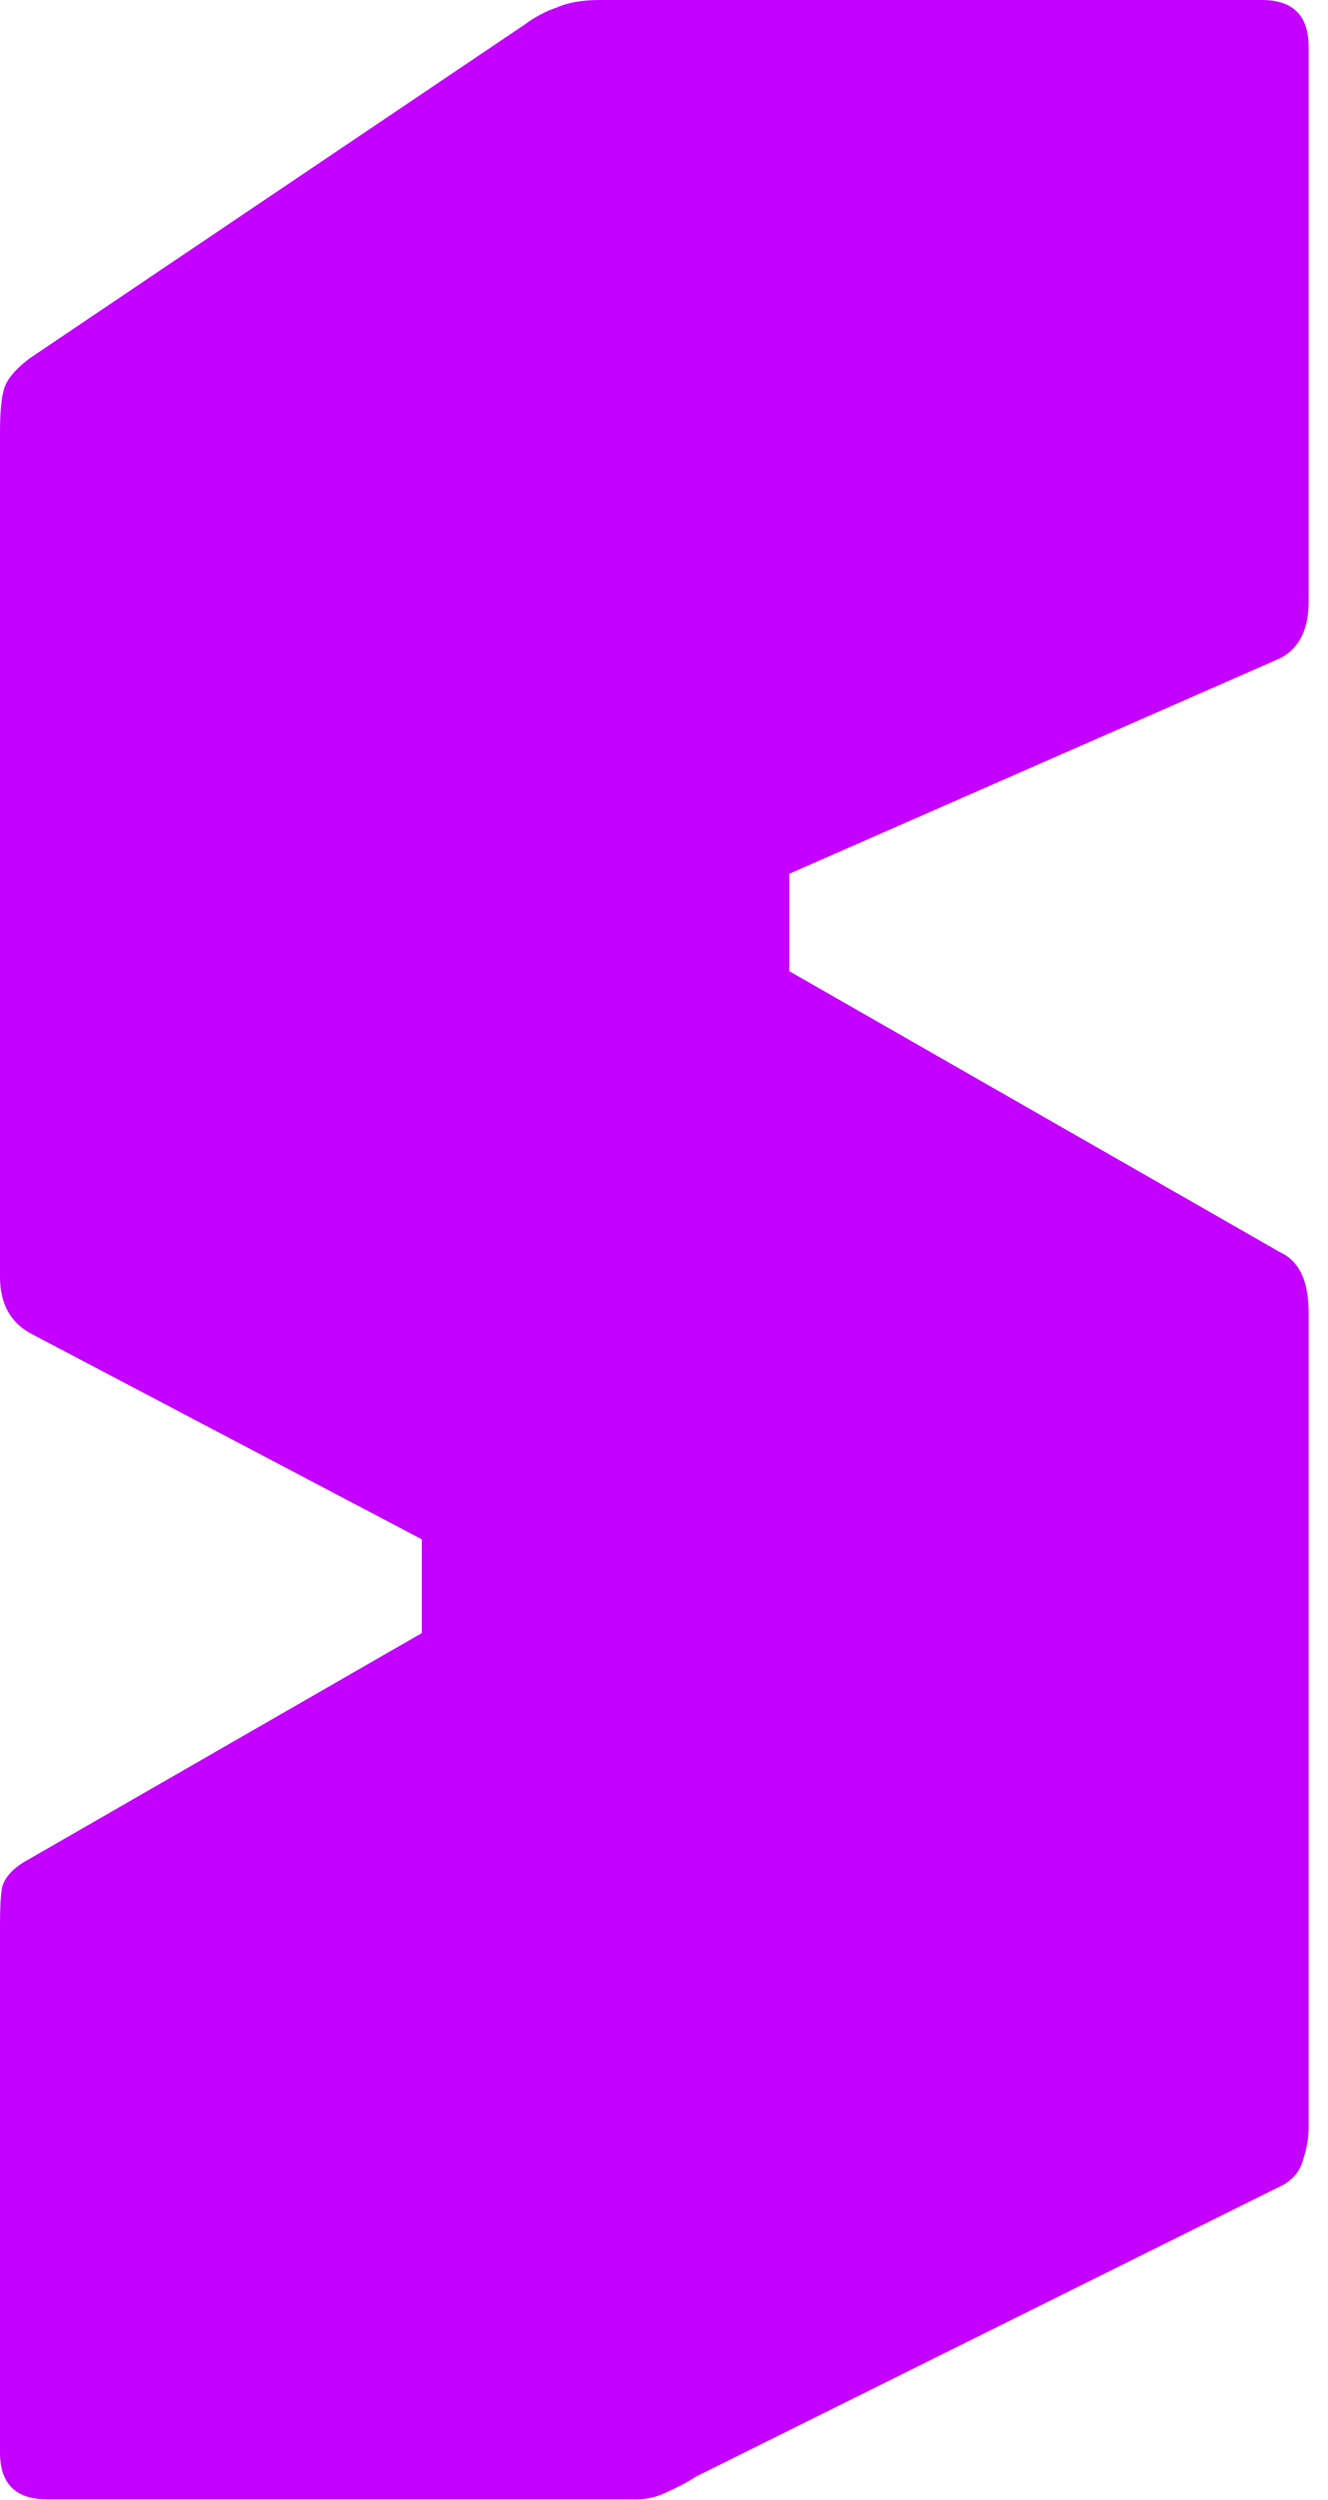 <svg xmlns="http://www.w3.org/2000/svg" version="1.1" xmlns:xlink="http://www.w3.org/1999/xlink" xmlns:svgjs="http://svgjs.dev/svgjs" width="34" height="64"><svg width="34" height="64" viewBox="0 0 34 64" fill="none" xmlns="http://www.w3.org/2000/svg">
<path d="M1.2 63.984C0.4 63.984 0 63.584 0 62.784V49.248C0 48.864 0.016 48.56 0.048 48.336C0.112 48.08 0.304 47.856 0.624 47.664L10.8 41.808V39.408L0.768 34.128C0.256 33.84 0 33.36 0 32.688V11.088C0 10.576 0.032 10.208 0.096 9.984C0.16 9.728 0.384 9.456 0.768 9.168L13.44 0.624C13.696 0.432 13.968 0.288 14.256 0.192C14.544 0.064 14.912 0 15.36 0H32.304C33.104 0 33.504 0.4 33.504 1.2V15.408C33.504 16.112 33.264 16.592 32.784 16.848L20.208 22.368V24.864L32.784 32.064C33.264 32.288 33.504 32.8 33.504 33.6V54.48C33.504 54.736 33.456 55.008 33.36 55.296C33.296 55.552 33.136 55.76 32.88 55.92L17.808 63.408C17.616 63.536 17.376 63.664 17.088 63.792C16.832 63.92 16.576 63.984 16.32 63.984H1.2Z" fill="#C400FF"></path>
</svg><style>@media (prefers-color-scheme: light) { :root { filter: none; } }
@media (prefers-color-scheme: dark) { :root { filter: none; } }
</style></svg>